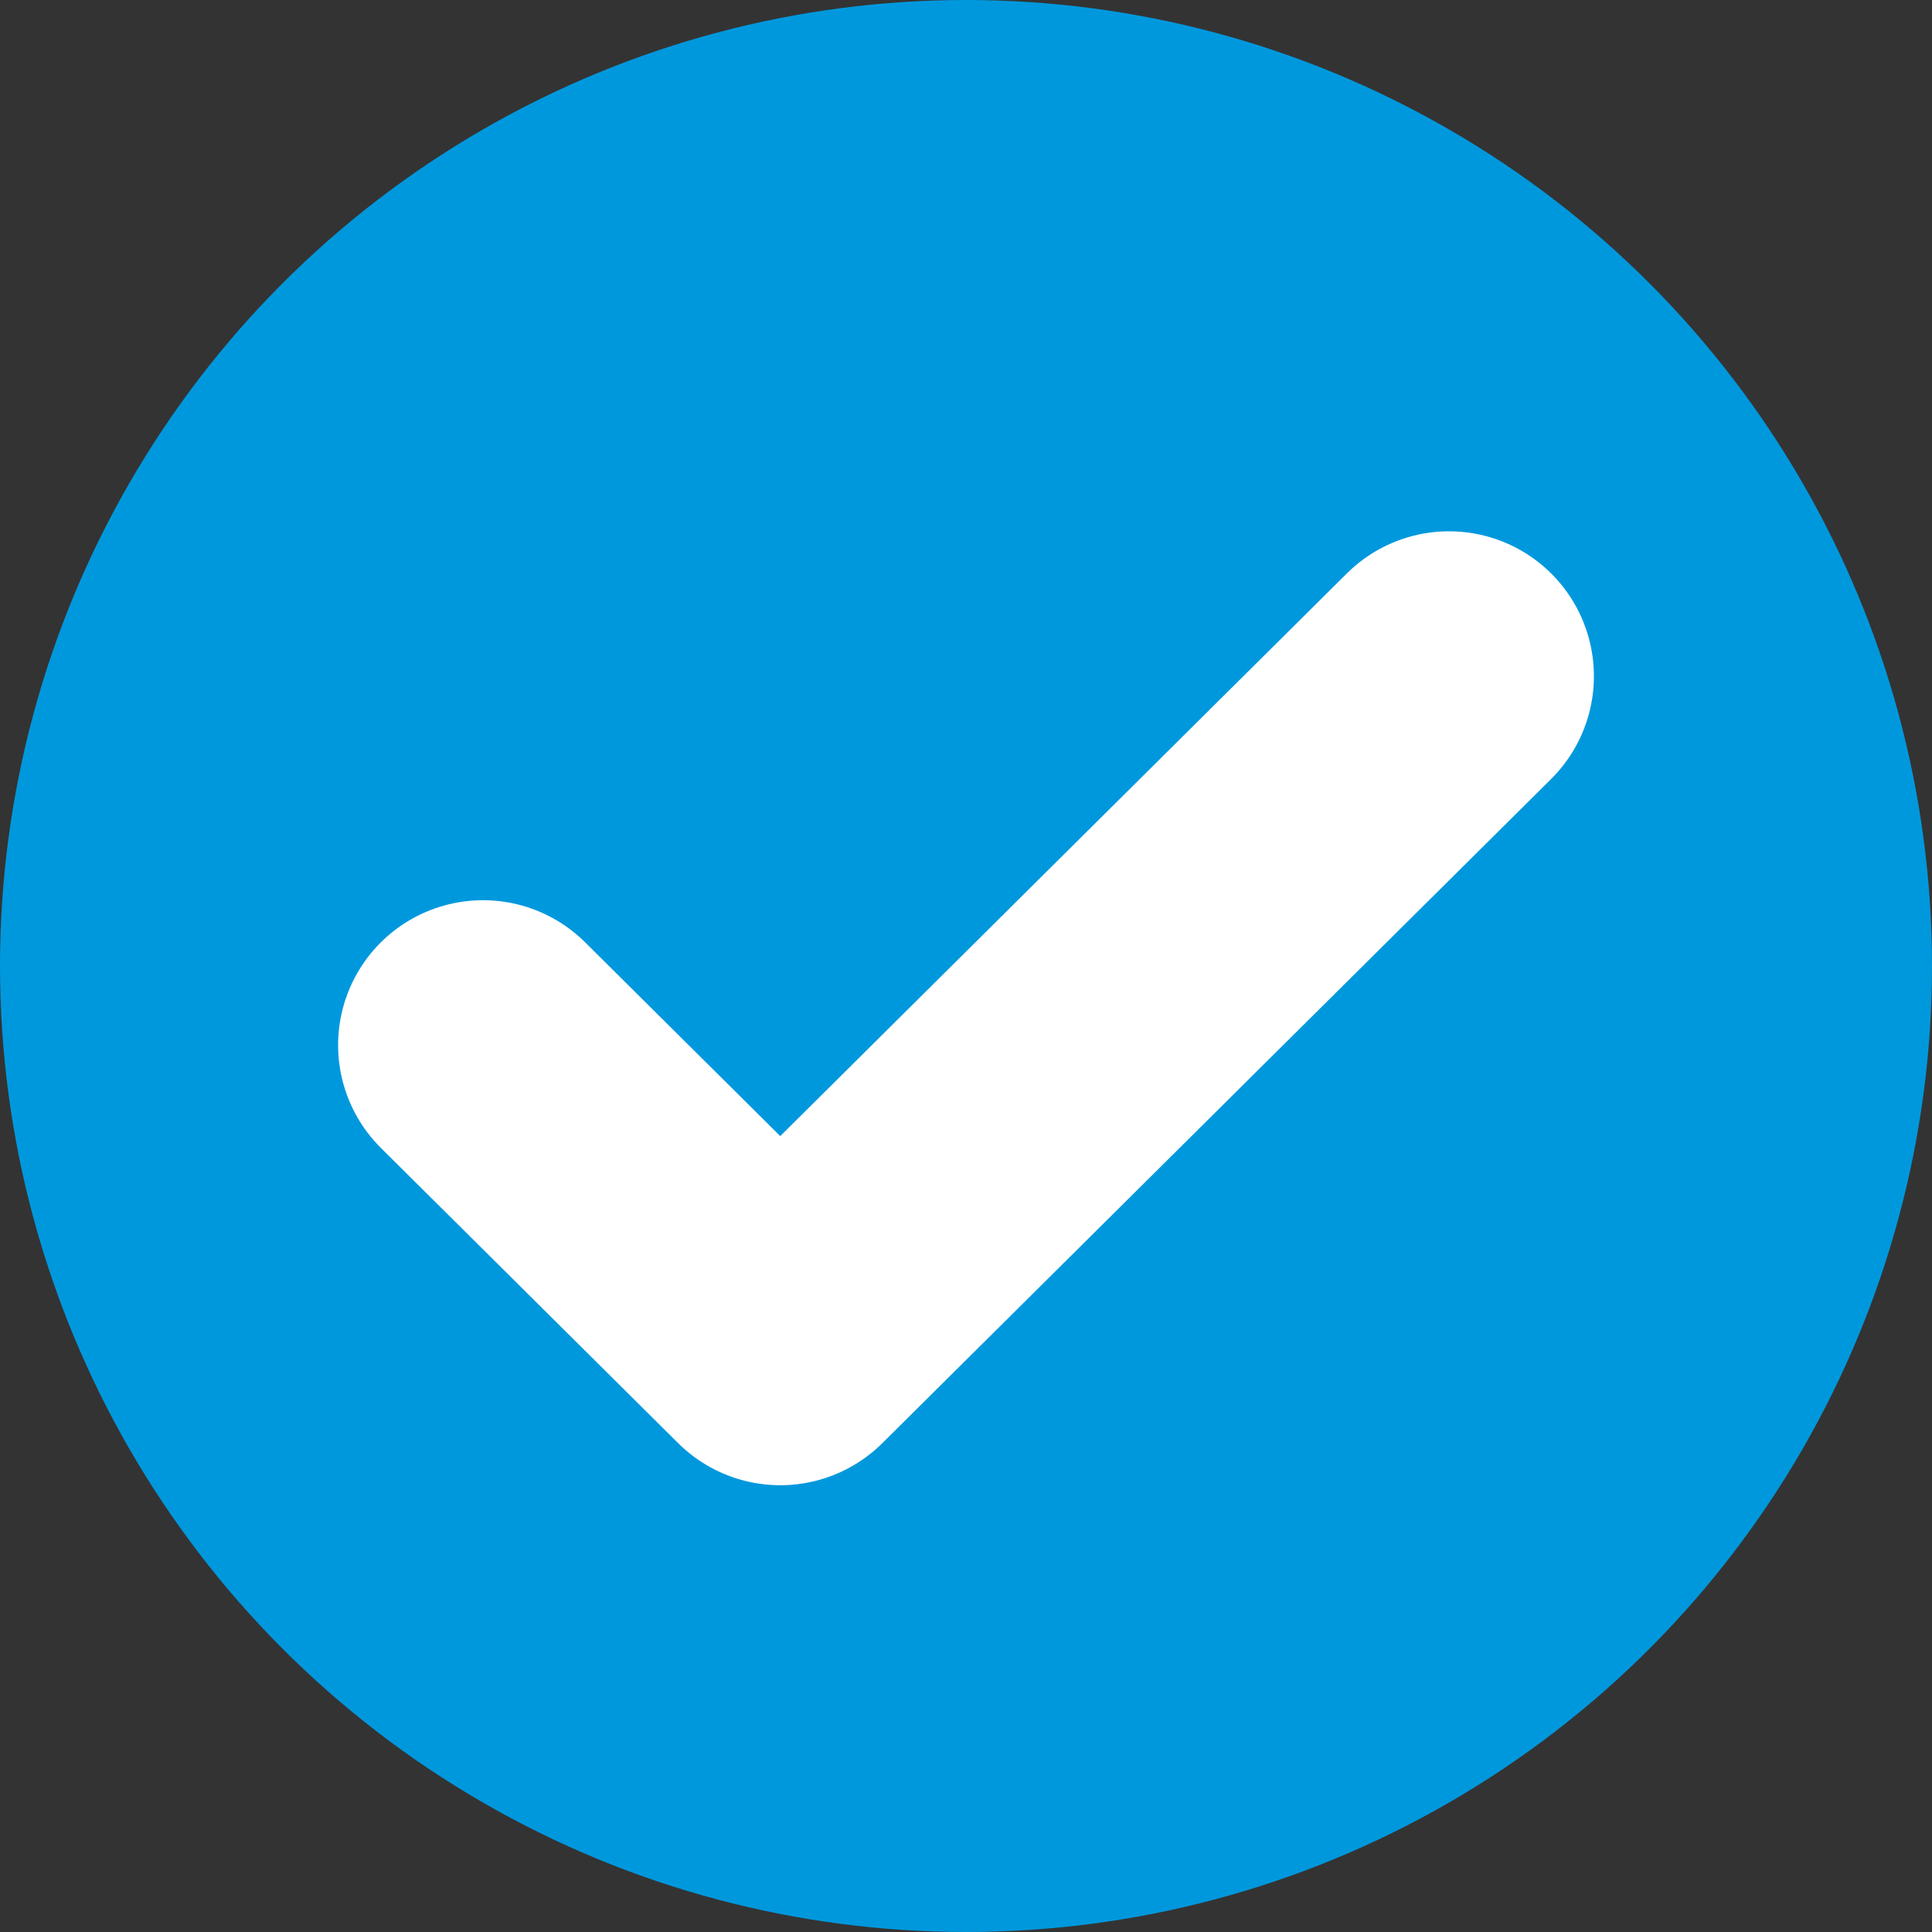<svg width="20" height="20" viewBox="0 0 20 20" fill="none" xmlns="http://www.w3.org/2000/svg">
<rect x="0" y="0" width="20" height="20" fill="#333333" stroke="none"/>
<g clip-path="url(#clip0_7_4)">
<circle cx="10" cy="10" r="10" fill="#0098DD"/>
<path d="M5 10.819L8.077 13.875L15 7" stroke="#ffffff" stroke-width="3" stroke-linecap="round" stroke-linejoin="round"/>
</g>
<defs>
<clipPath id="clip0_7_4">
<rect width="20" height="20" fill="white"/>
</clipPath>
</defs>
</svg>
